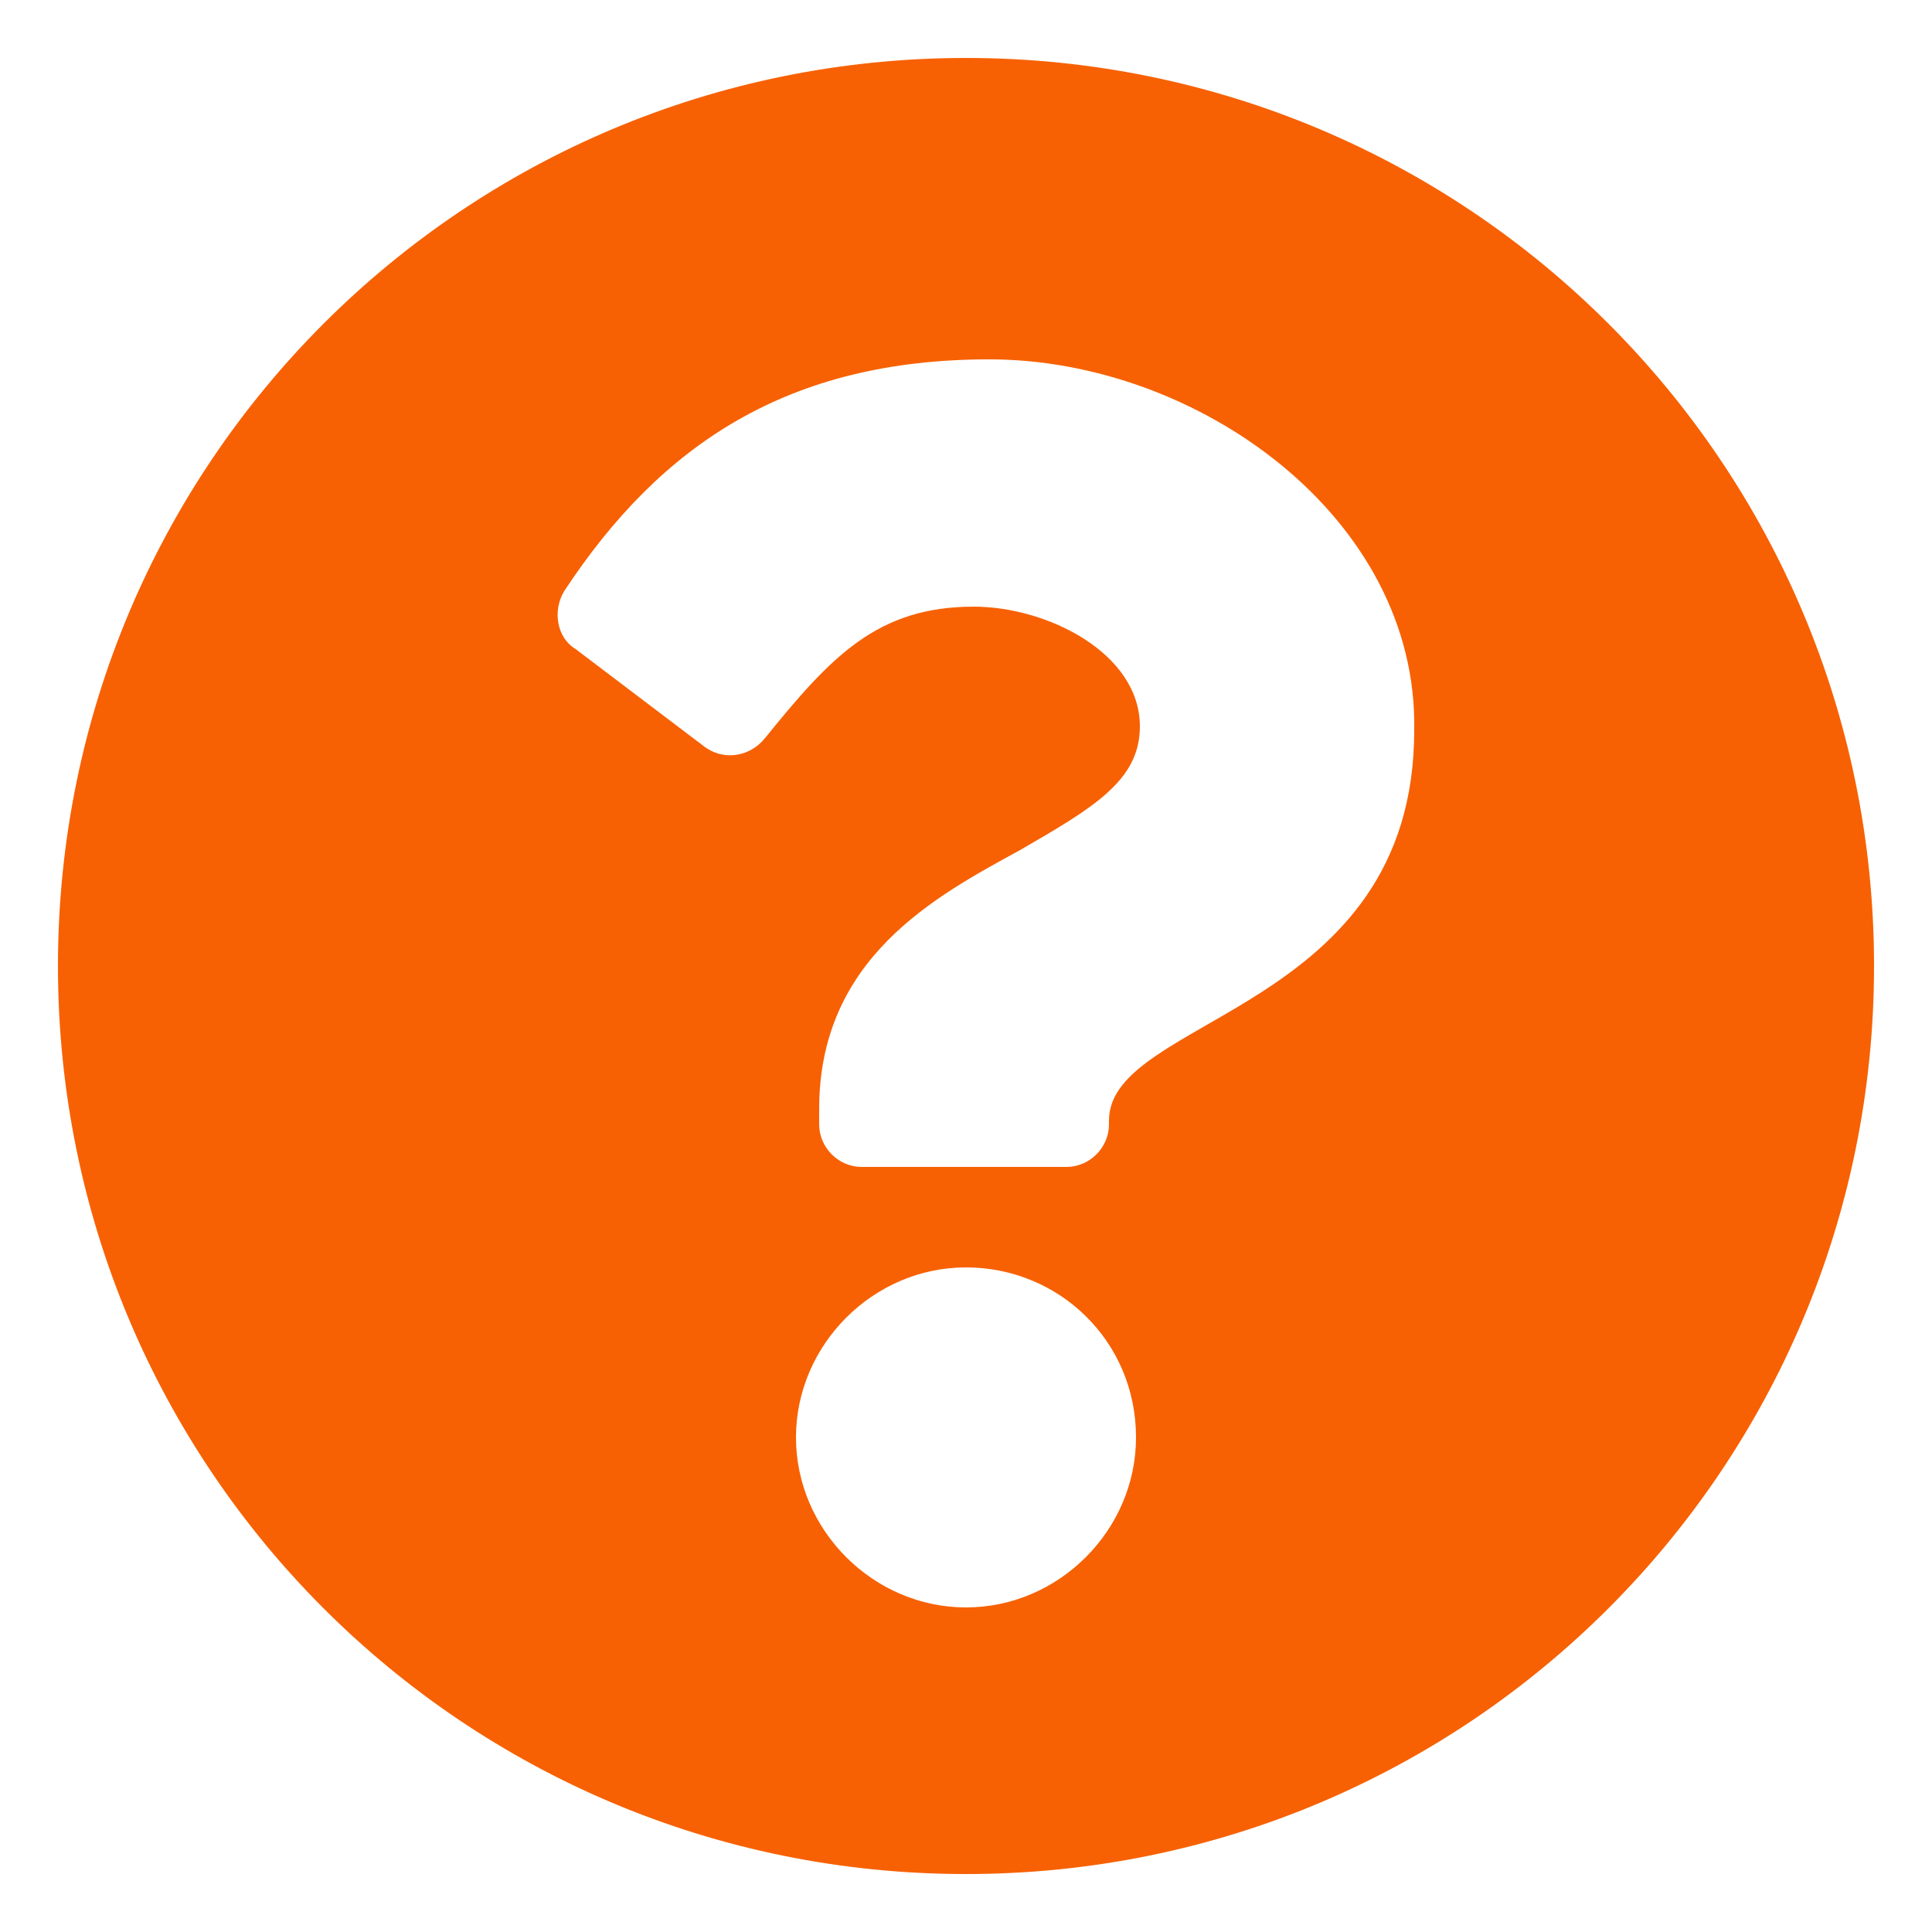 <?xml version="1.0" encoding="utf-8"?>
<!-- Generator: Adobe Illustrator 27.9.0, SVG Export Plug-In . SVG Version: 6.00 Build 0)  -->
<svg version="1.1" id="Layer_1" xmlns="http://www.w3.org/2000/svg" xmlns:xlink="http://www.w3.org/1999/xlink" x="0px" y="0px"
	 viewBox="0 0 50 50" style="enable-background:new 0 0 50 50;" xml:space="preserve">
<style type="text/css">
	.st0{fill:#F76103;}
</style>
<path id="Icon_awesome-question-circle" class="st0" d="M48.5,25C48.5,38,38,48.5,25,48.5S1.5,38,1.5,25S12,1.5,25,1.5
	S48.5,12,48.5,25z M25.6,9.3c-5.2,0-8.5,2.2-11,6c-0.3,0.5-0.2,1.2,0.3,1.5l3.3,2.5c0.5,0.4,1.2,0.3,1.6-0.2
	c1.7-2.1,2.9-3.4,5.4-3.4c1.9,0,4.3,1.2,4.3,3.1c0,1.4-1.2,2.1-3.1,3.2c-2.2,1.2-5.2,2.8-5.2,6.7v0.4c0,0.6,0.5,1.1,1.1,1.1h5.3
	c0.6,0,1.1-0.5,1.1-1.1V29c0-2.7,7.9-2.8,7.9-10.1C36.7,13.4,31,9.3,25.6,9.3z M25,32.8c-2.4,0-4.4,2-4.4,4.4s2,4.4,4.4,4.4
	s4.4-2,4.4-4.4C29.4,34.7,27.4,32.8,25,32.8L25,32.8z"/>
</svg>
